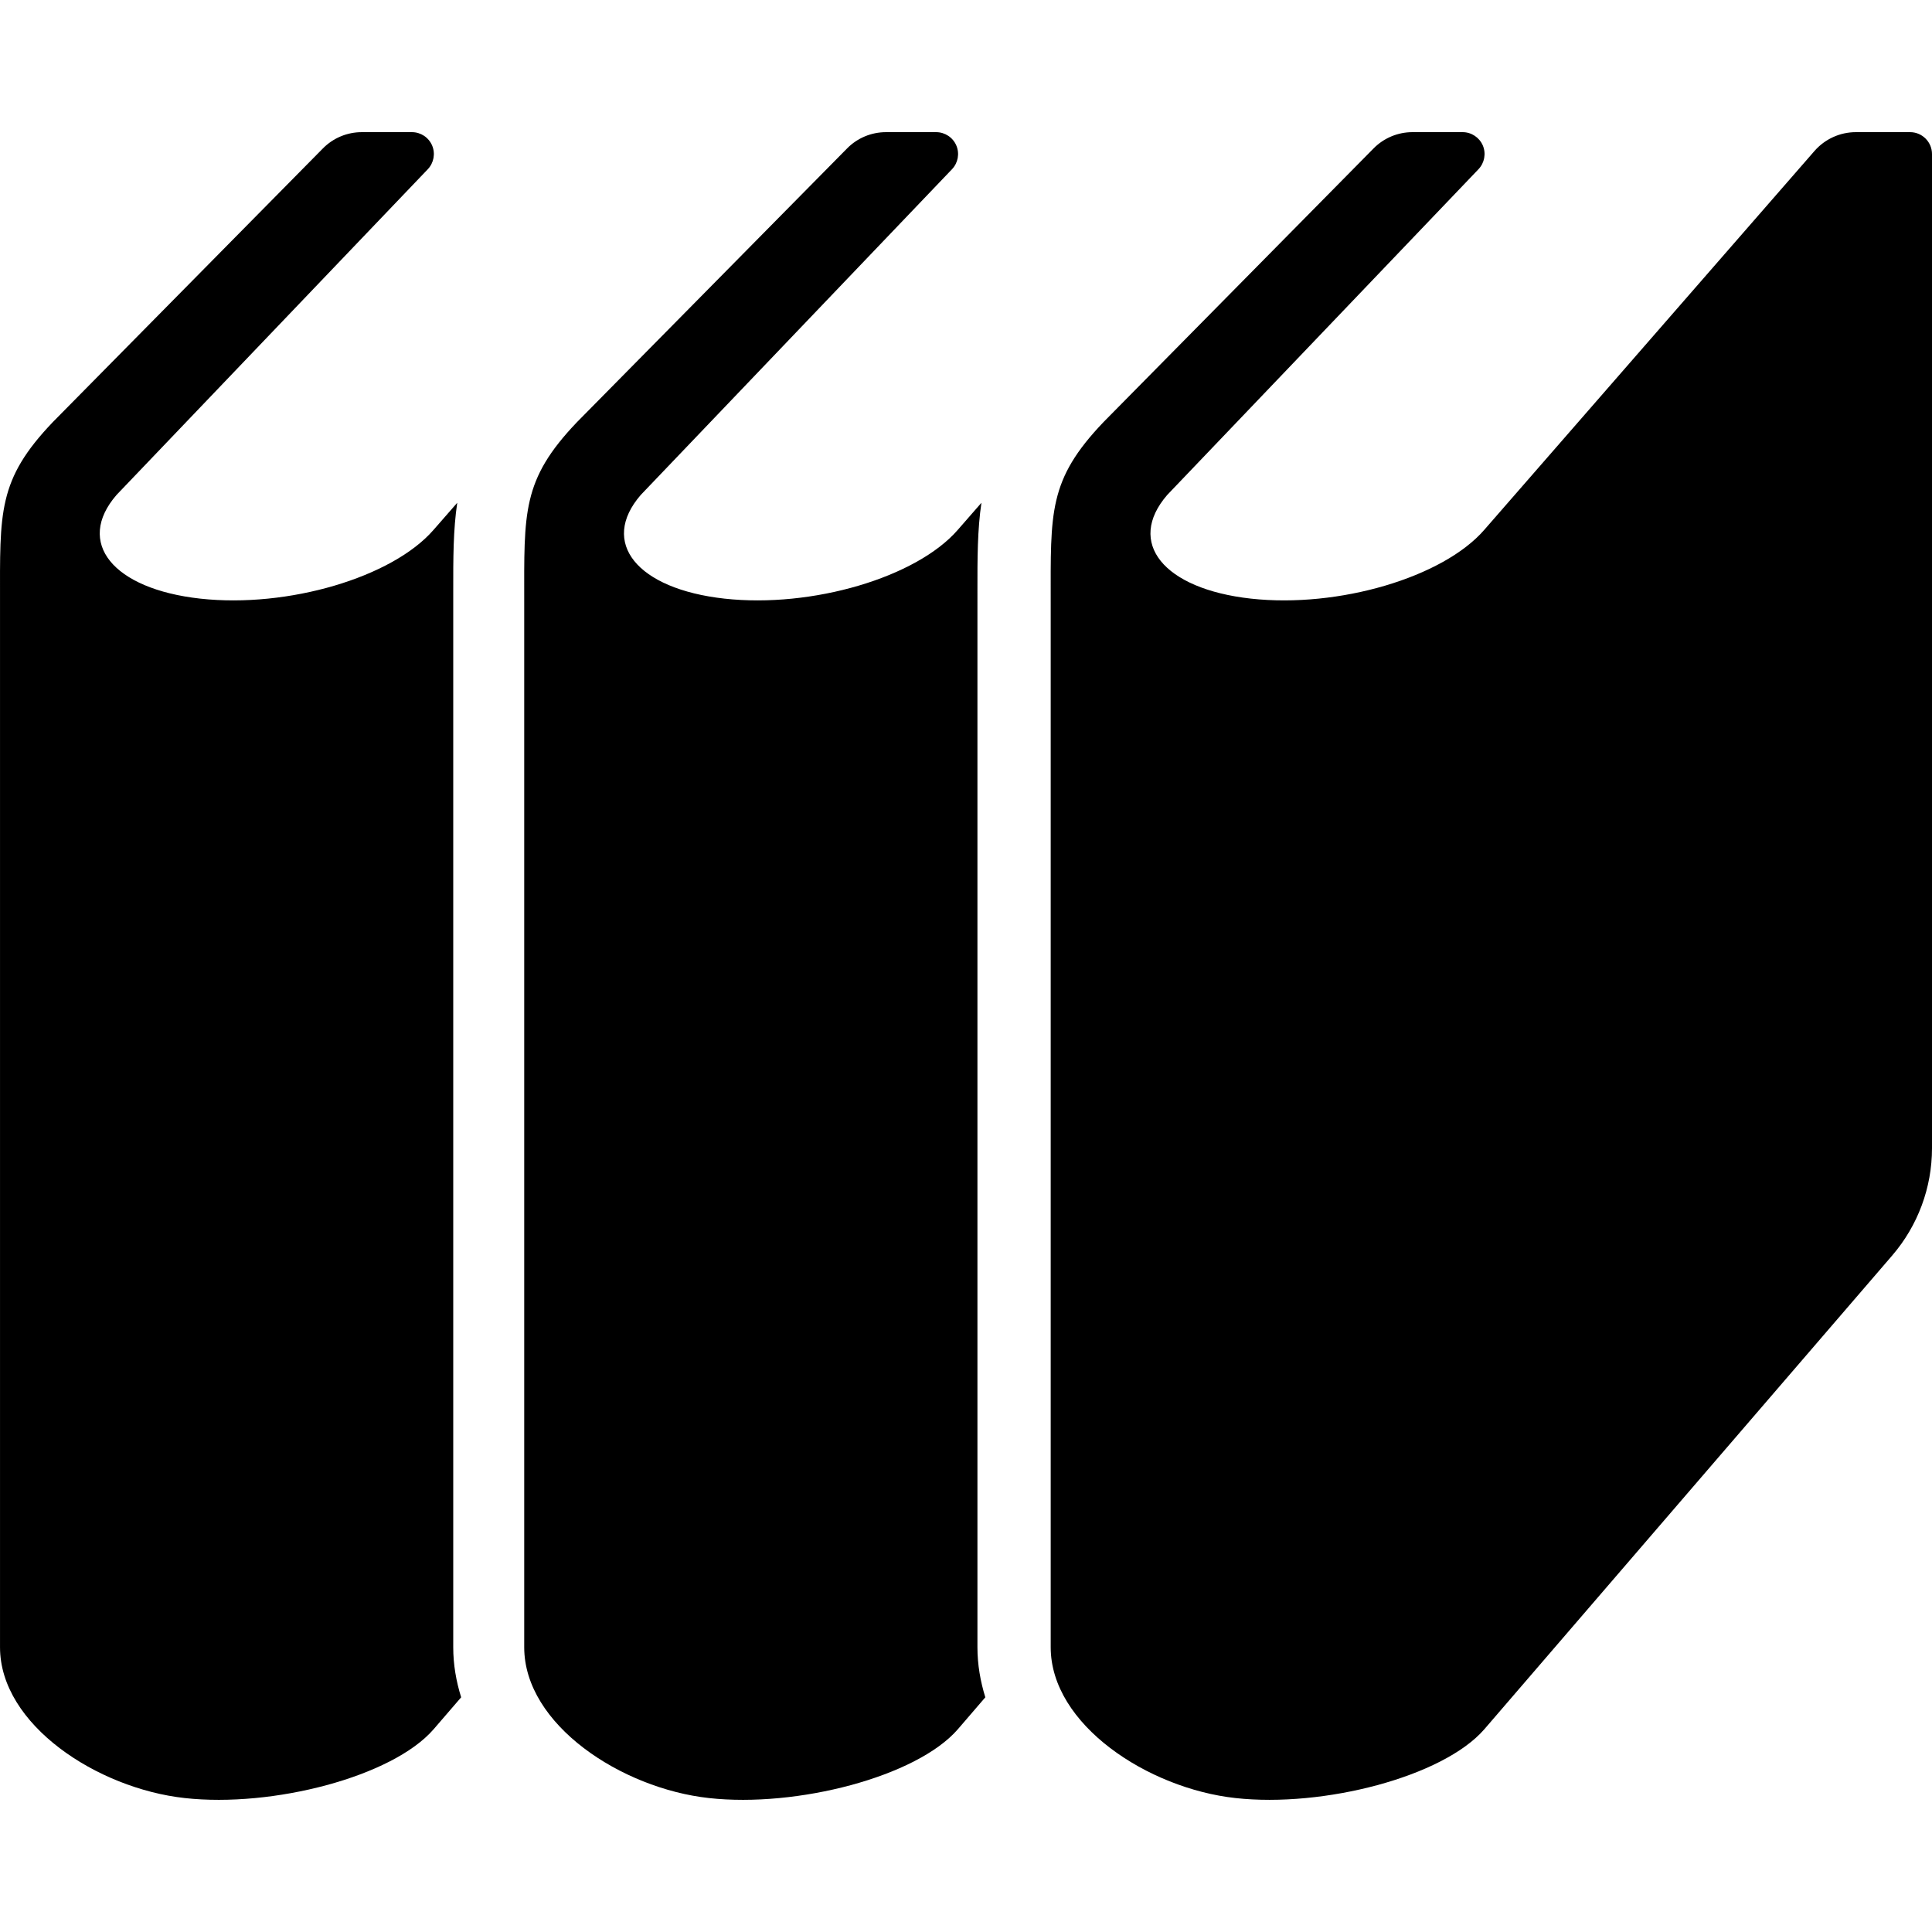 <?xml version="1.0" encoding="utf-8"?>

<!DOCTYPE svg PUBLIC "-//W3C//DTD SVG 1.1//EN" "http://www.w3.org/Graphics/SVG/1.1/DTD/svg11.dtd">
<!-- Uploaded to: SVG Repo, www.svgrepo.com, Generator: SVG Repo Mixer Tools -->
<svg height="800px" width="800px" version="1.1" id="_x32_" xmlns="http://www.w3.org/2000/svg" xmlns:xlink="http://www.w3.org/1999/xlink" 
	 viewBox="0 0 512 512"  xml:space="preserve">
<style type="text/css">
	.st0{fill:#000000;}
</style>
<g>
	<path class="st0" d="M259.031,156.638c-0.009-8.693-0.009-16.24,1.061-23.4l-6.258,7.169
		c-10.95,12.627-38.637,20.788-61.835,18.237c-23.215-2.561-33.138-14.859-22.179-27.494l82.473-86.306
		c1.601-1.684,2.055-4.161,1.138-6.301c-0.91-2.123-3.016-3.521-5.341-3.521h-13.283c-3.892,0-7.614,1.55-10.336,4.33
		l-71.548,72.499c-14.681,15.365-13.999,23.898-13.999,47.802c0,17.066,0,276.892,0,276.892c0,20.494,25.758,37.417,48.964,39.96
		c23.207,2.57,54.996-5.61,65.946-18.228l7.287-8.474c-1.306-4.228-2.089-8.642-2.089-13.258V156.638z"/>
	<path class="st0" d="M120.113,156.638c-0.009-8.693-0.009-16.24,1.062-23.4l-6.267,7.169
		c-10.95,12.627-38.629,20.788-61.835,18.237c-23.207-2.561-33.138-14.859-22.179-27.494l82.481-86.306
		c1.591-1.684,2.054-4.161,1.137-6.301c-0.91-2.123-3.016-3.521-5.34-3.521H95.879c-3.883,0-7.597,1.55-10.326,4.33l-71.548,72.499
		c-14.682,15.365-14,23.898-14,47.802c0,17.066,0,276.892,0,276.892c0,20.494,25.75,37.417,48.965,39.96
		c23.197,2.57,54.988-5.61,65.938-18.228l7.303-8.474c-1.314-4.228-2.098-8.642-2.098-13.258V156.638z"/>
	<path class="st0" d="M506.197,35.022h-14.379c-4.195,0-8.188,1.82-10.951,4.978l-87.51,100.406
		c-10.95,12.627-38.638,20.788-61.835,18.237c-23.215-2.561-33.137-14.859-22.179-27.494l82.473-86.306
		c1.601-1.684,2.055-4.161,1.145-6.301c-0.918-2.123-3.024-3.521-5.34-3.521H374.33c-3.883,0-7.607,1.55-10.336,4.33l-71.548,72.499
		c-14.682,15.365-13.999,23.898-13.999,47.802c0,17.066,0,276.892,0,276.892c0,20.494,25.758,37.417,48.964,39.96
		c23.214,2.57,54.996-5.61,65.946-18.228L501.454,332.72c6.806-7.918,10.546-17.992,10.546-28.42V40.826
		C512,37.625,509.397,35.022,506.197,35.022z"/>
</g>
</svg>